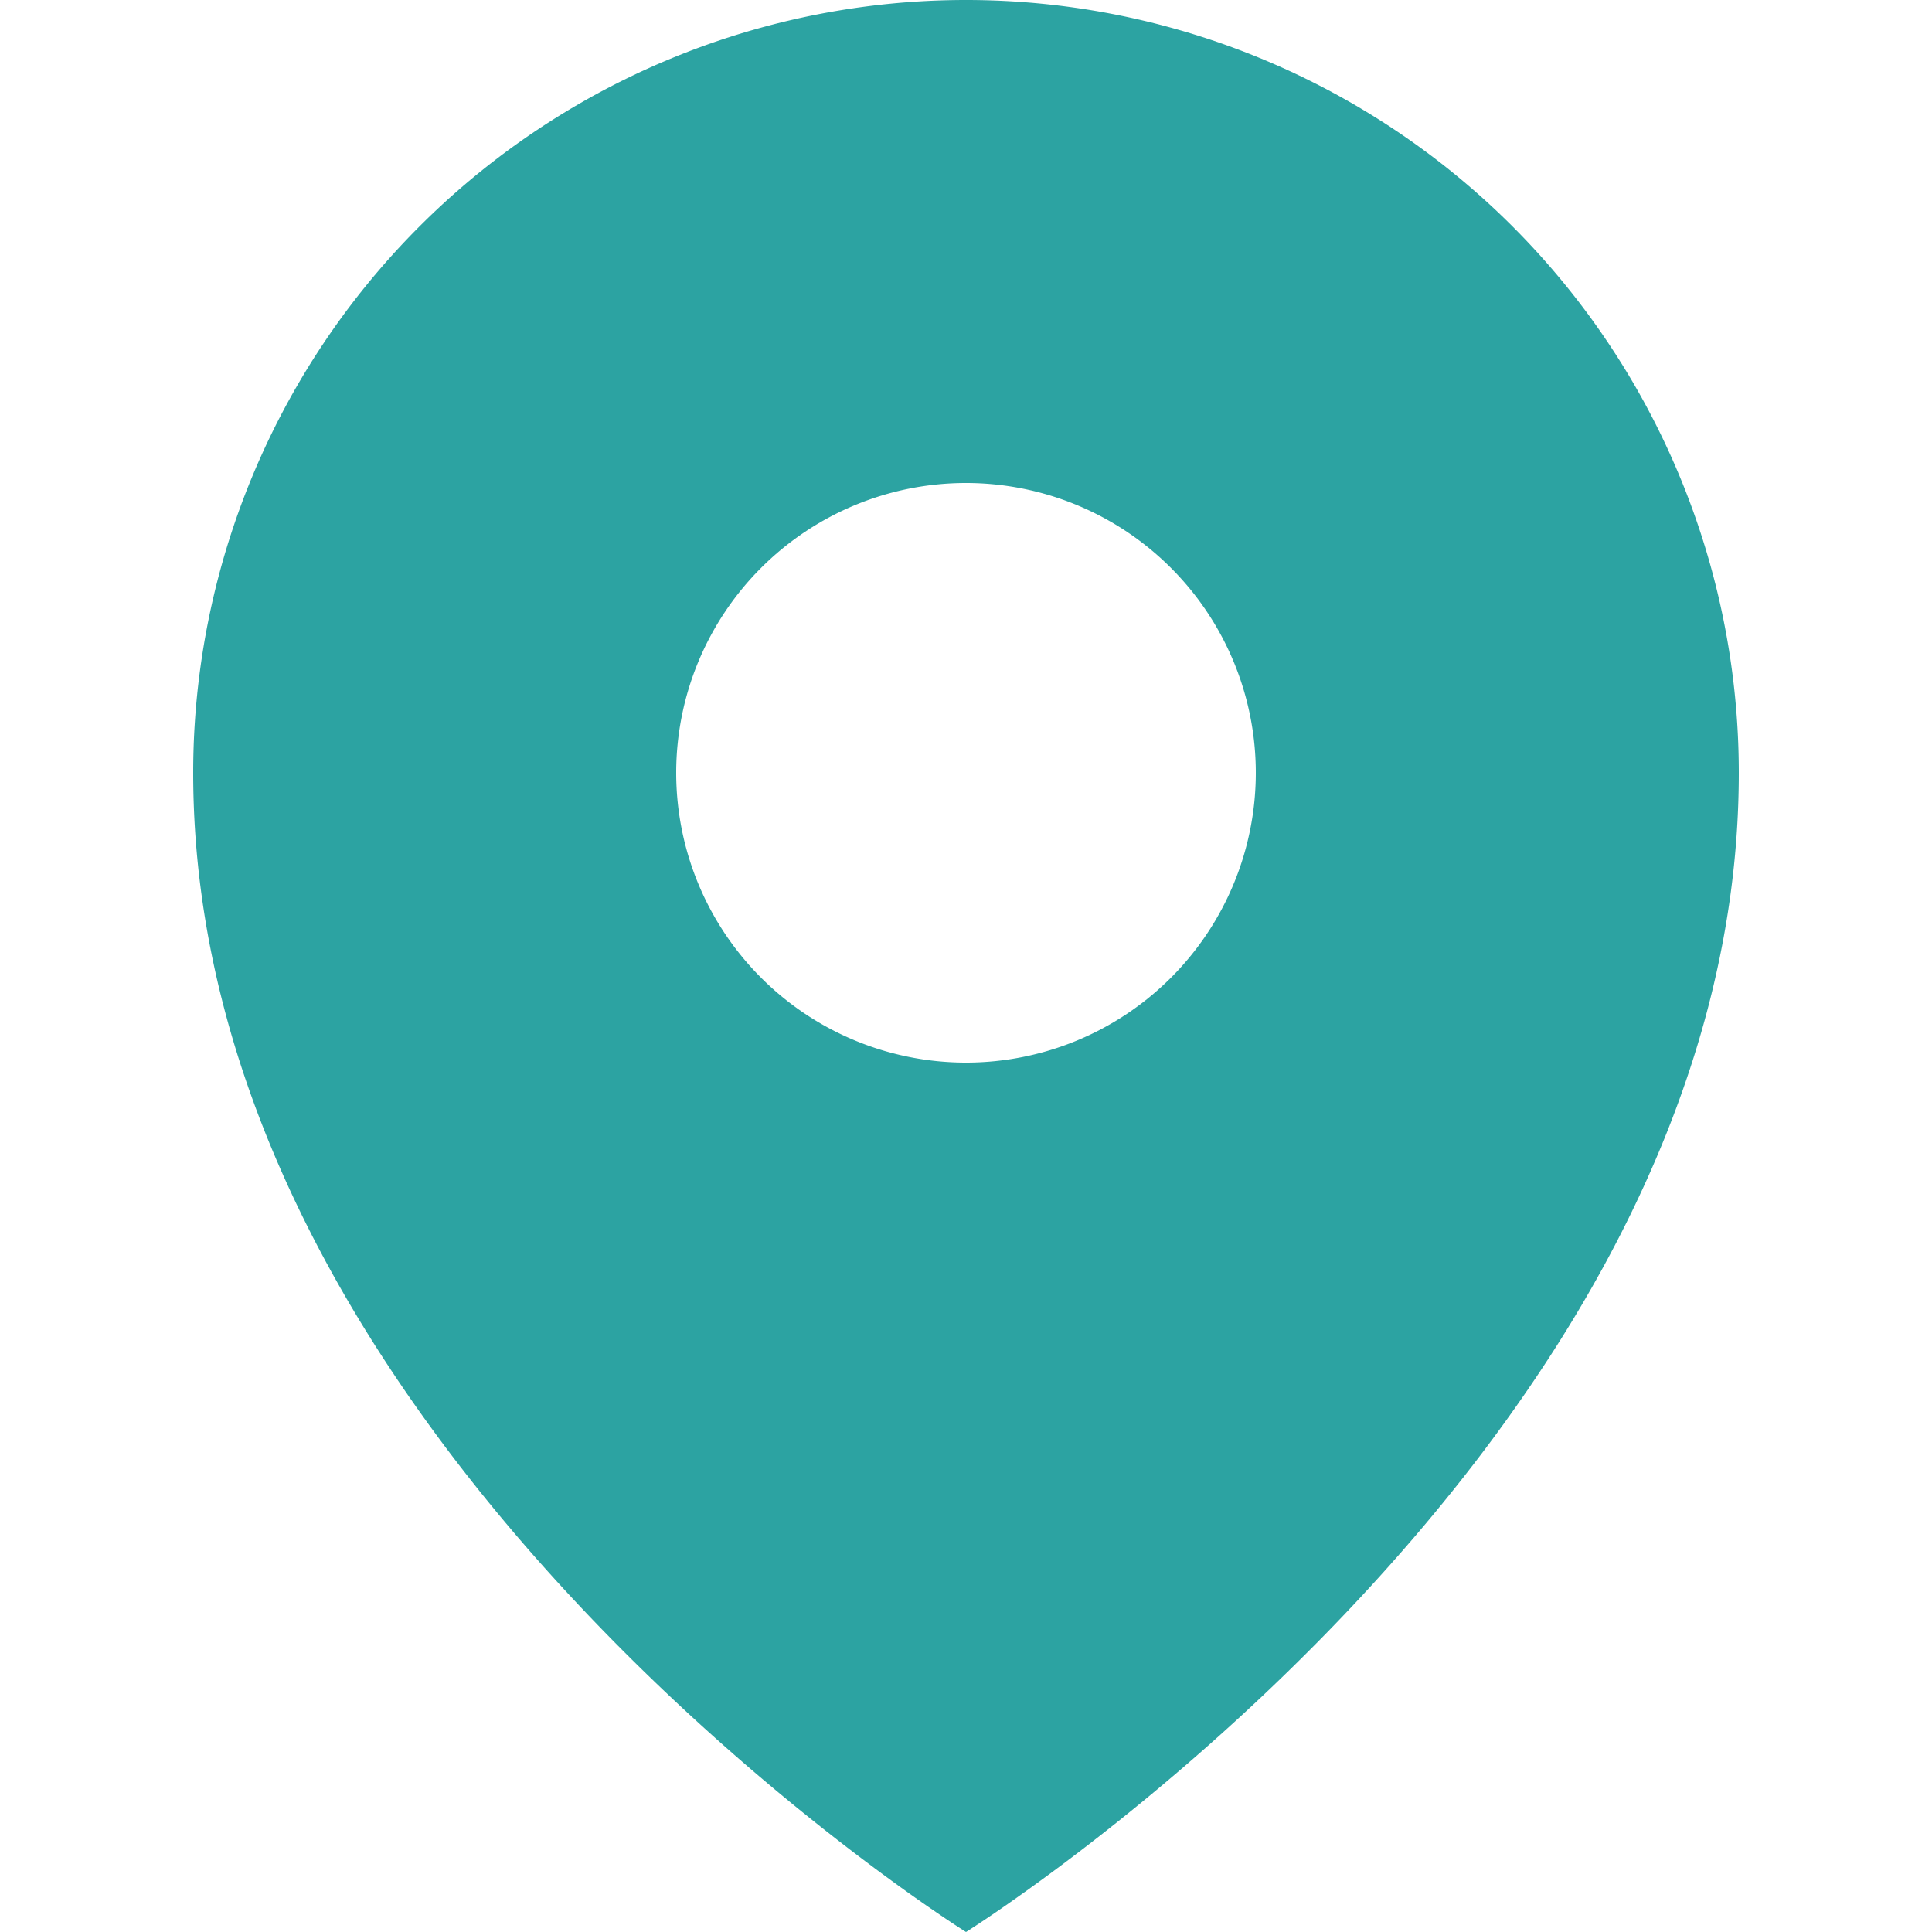 <?xml version="1.0" standalone="no"?><!DOCTYPE svg PUBLIC "-//W3C//DTD SVG 1.1//EN" "http://www.w3.org/Graphics/SVG/1.1/DTD/svg11.dtd"><svg t="1732002305488" class="icon" viewBox="0 0 1024 1024" version="1.1" xmlns="http://www.w3.org/2000/svg" p-id="23298" xmlns:xlink="http://www.w3.org/1999/xlink" width="200" height="200"><path d="M512 0a409.6 409.6 0 0 0-409.6 409.6c0 358.4 409.6 614.4 409.6 614.4s409.6-256 409.6-614.4a409.6 409.6 0 0 0-409.6-409.6z m0 563.2a153.6 153.6 0 1 1 153.6-153.6 153.6 153.6 0 0 1-153.6 153.6z" fill="#2ca3a2" p-id="23299"></path></svg>